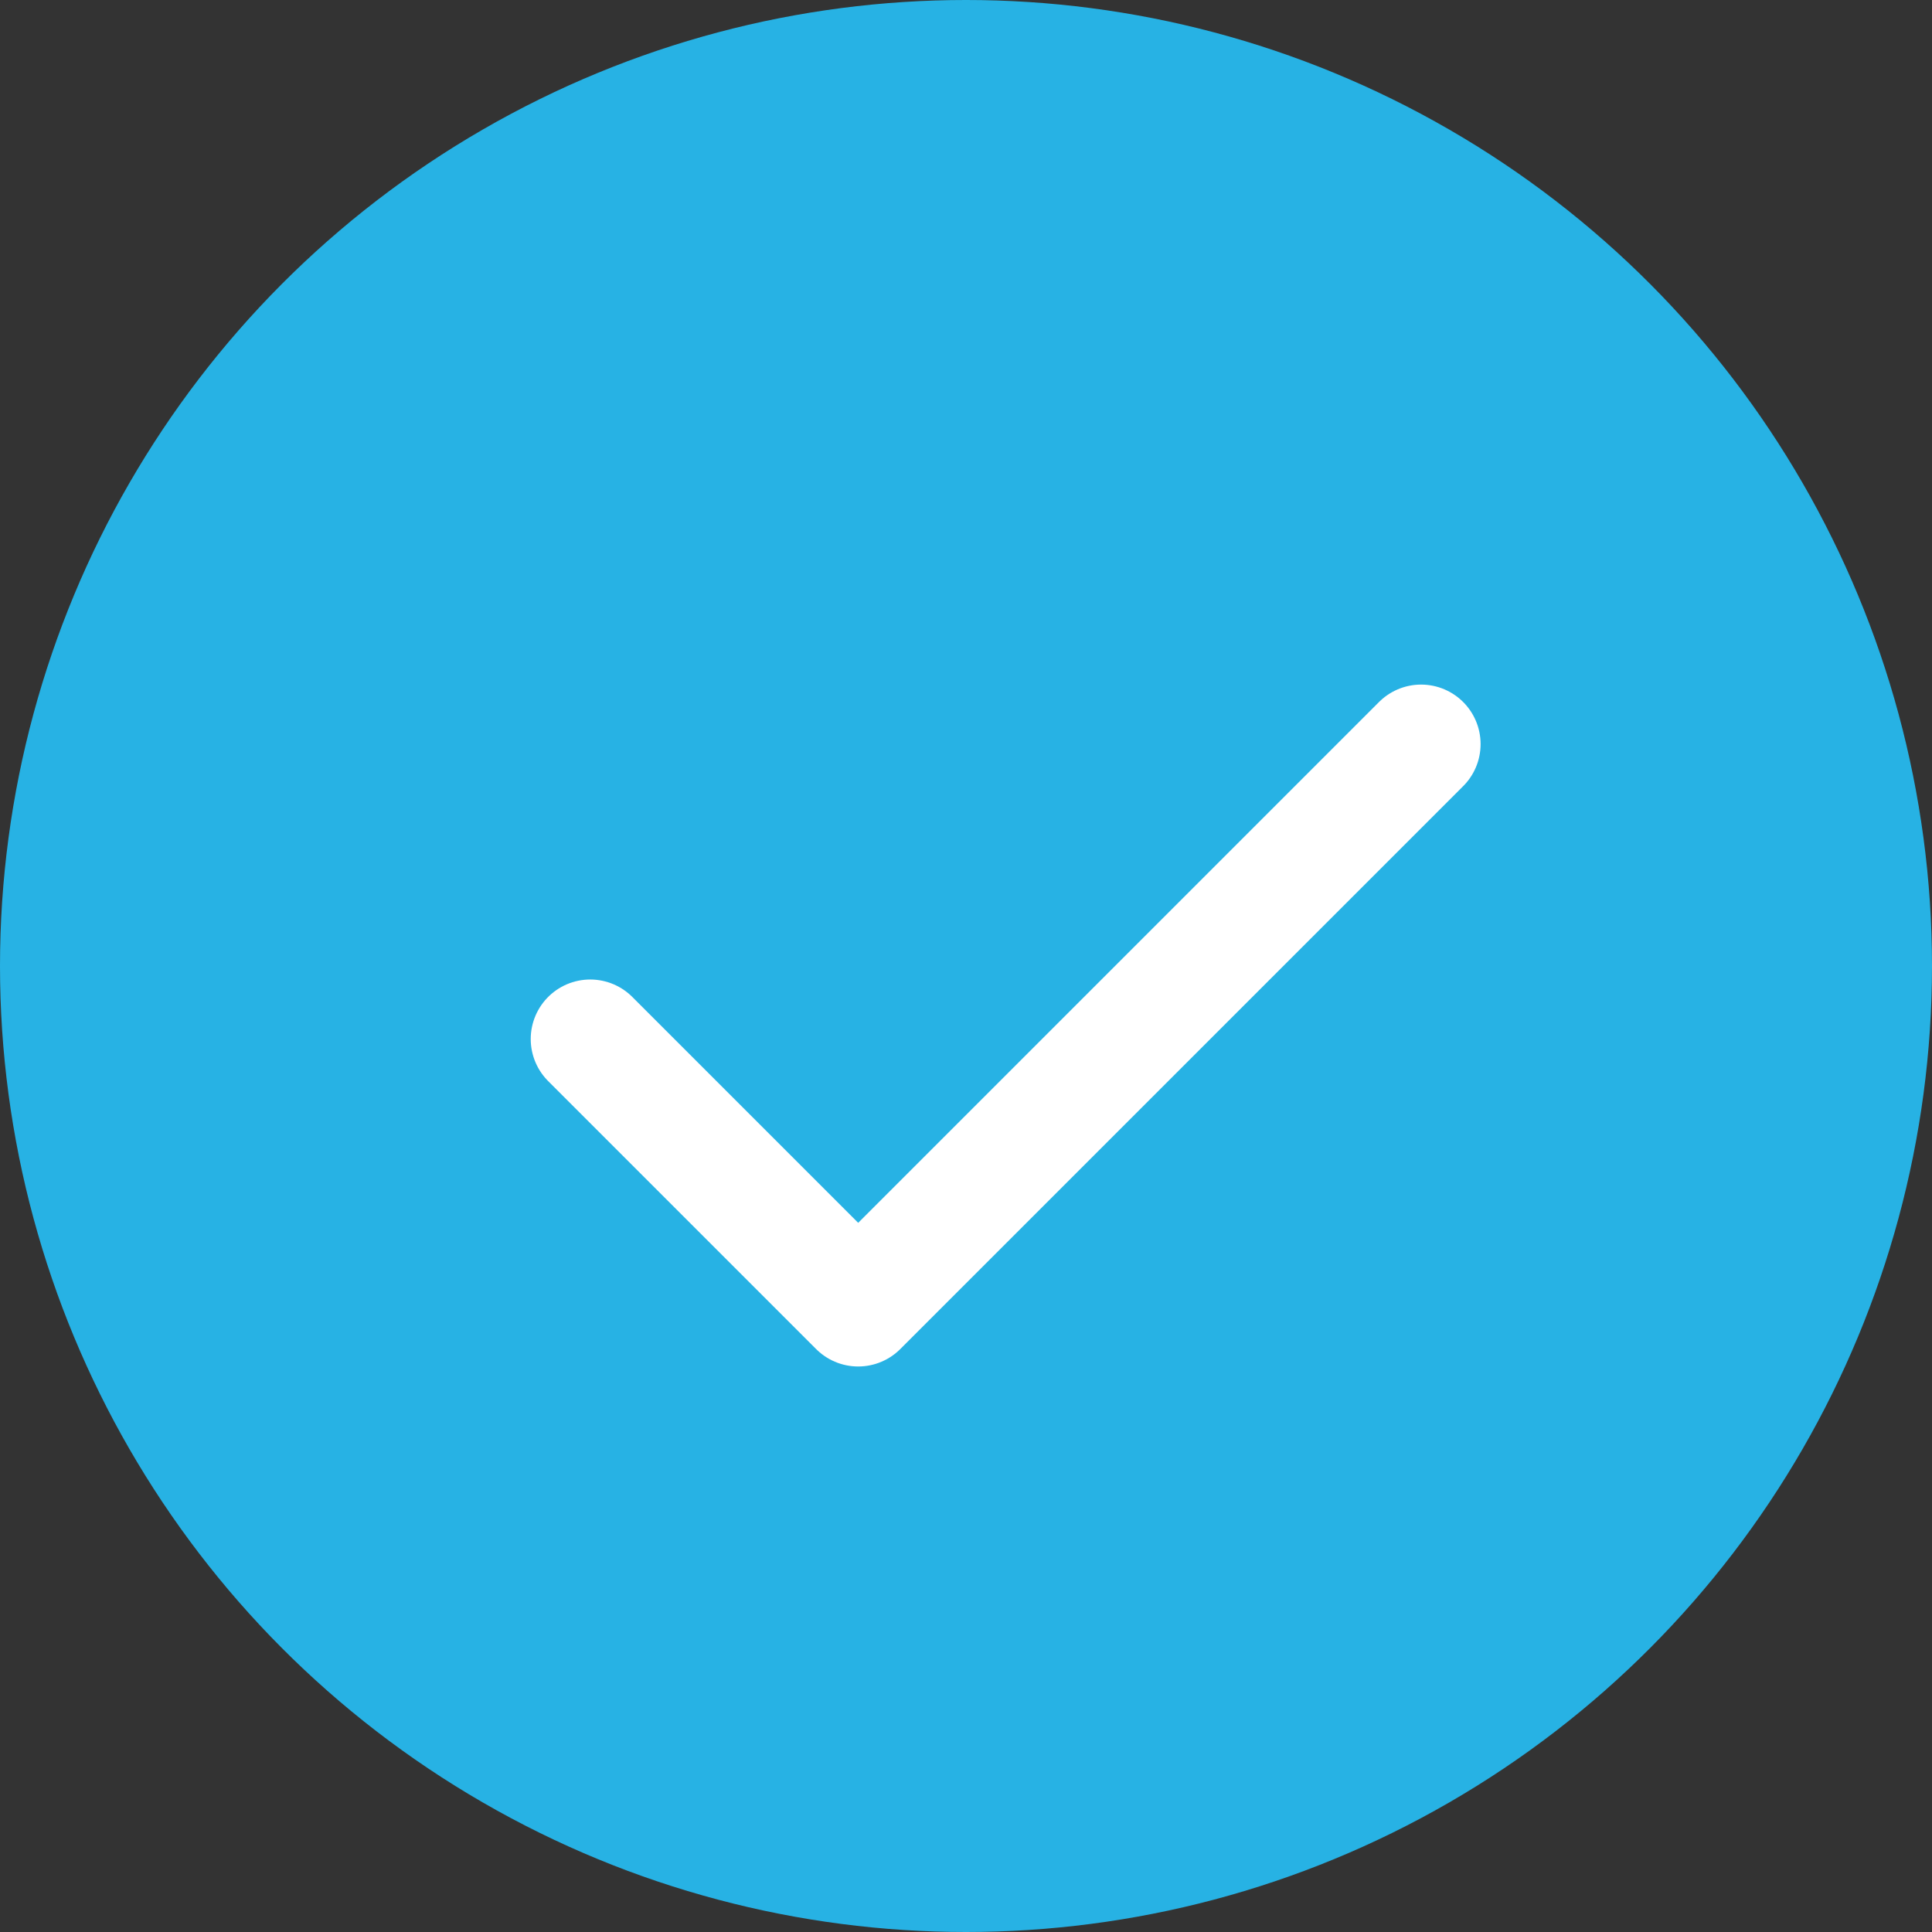 <svg xmlns="http://www.w3.org/2000/svg" width="97.404" height="97.404" viewBox="0 0 97.404 97.404">
  <rect x="0" y="0" width="97.404" height="97.404" fill="#333333" stroke="none"/>
  <g id="Gruppe_2470" data-name="Gruppe 2470" transform="translate(-630.798 -819.386)">
    <g id="Gruppe_2468" data-name="Gruppe 2468" transform="translate(622.798 811.386)">
      <circle id="Ellipse_1" data-name="Ellipse 1" cx="48.702" cy="48.702" r="48.702" transform="translate(8 8)" fill="#27b2e4"/>
    </g>
    <g id="g441" transform="translate(451.254 1287.681)">
      <g id="g443" transform="translate(209.301 -430.781)">
        <path id="path445" d="M-222.173,0l-28.379,28.379-13.51-13.51" transform="translate(264.062)" fill="none" stroke="#fff" stroke-linecap="round" stroke-linejoin="round" stroke-miterlimit="10" stroke-width="6"/>
      </g>
    </g>
  </g>
</svg>
